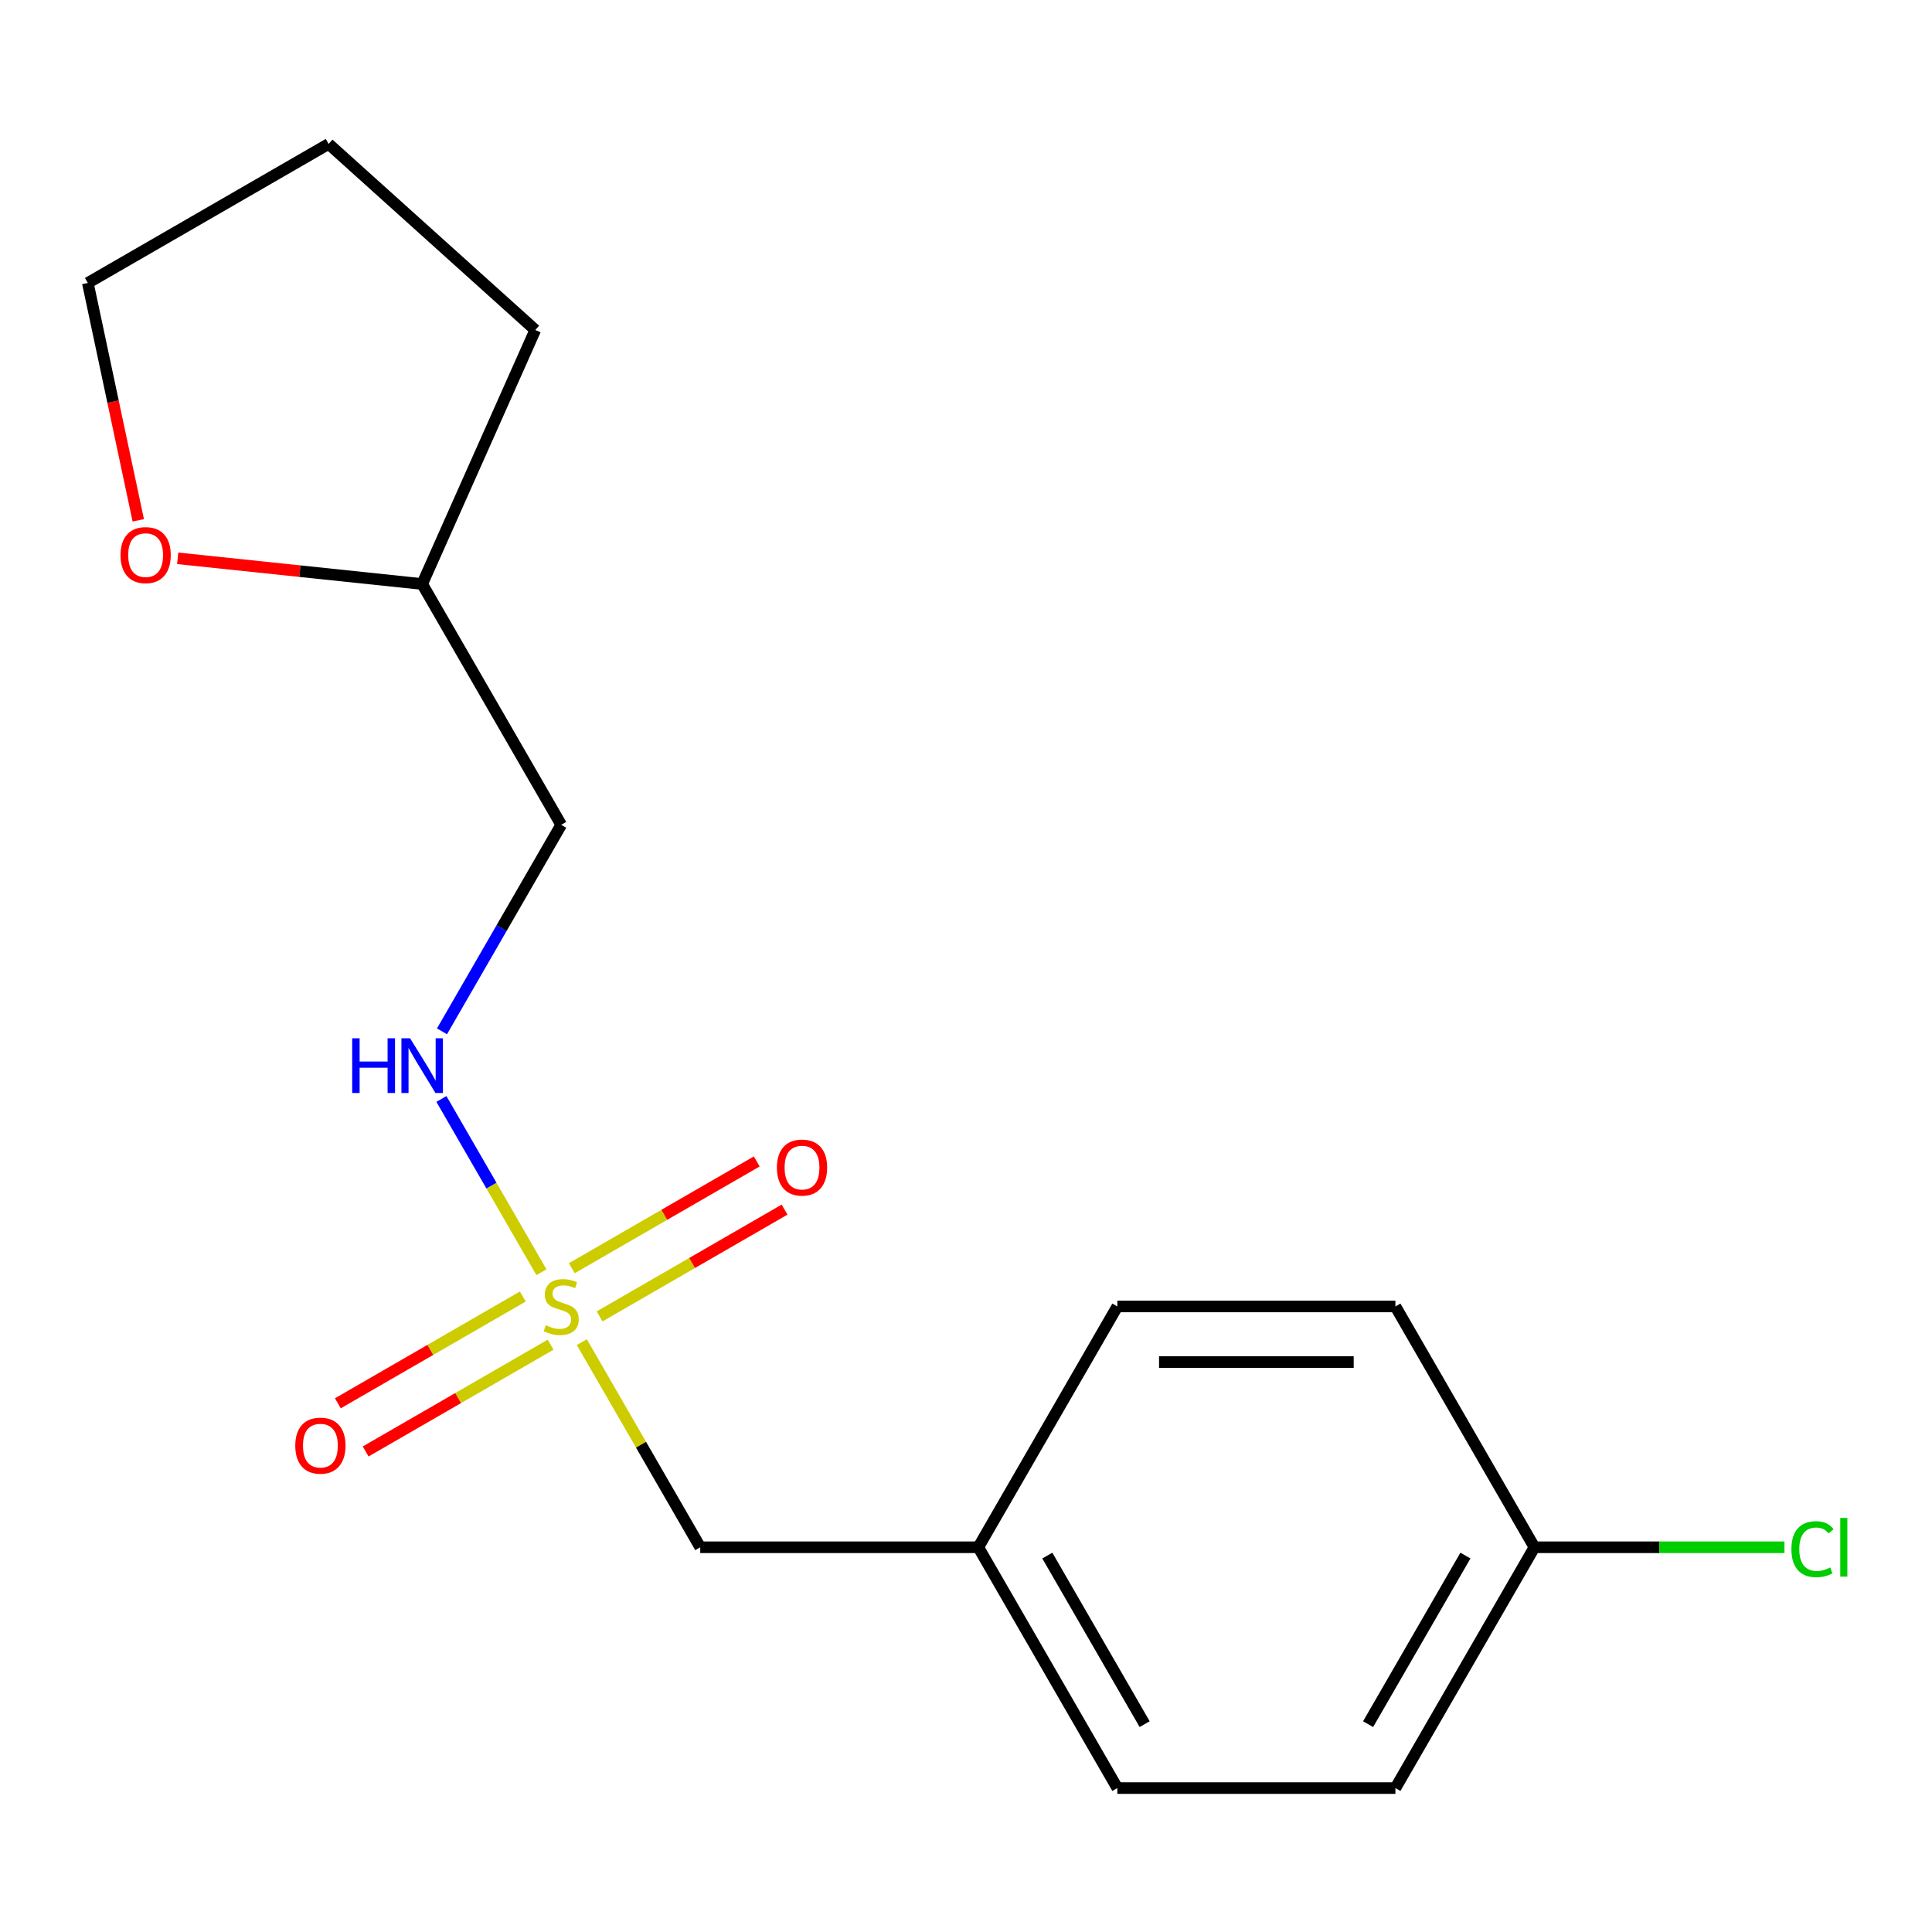 <?xml version='1.0' encoding='iso-8859-1'?>
<svg version='1.1' baseProfile='full'
              xmlns='http://www.w3.org/2000/svg'
                      xmlns:rdkit='http://www.rdkit.org/xml'
                      xmlns:xlink='http://www.w3.org/1999/xlink'
                  xml:space='preserve'
width='1000px' height='1000px' viewBox='0 0 1000 1000'>
<!-- END OF HEADER -->
<rect style='opacity:1.0;fill:#FFFFFF;stroke:none' width='1000' height='1000' x='0' y='0'> </rect>
<path class='bond-0' d='M 280.251,658.499 L 254.362,613.659' style='fill:none;fill-rule:evenodd;stroke:#CCCC00;stroke-width:6px;stroke-linecap:butt;stroke-linejoin:miter;stroke-opacity:1' />
<path class='bond-0' d='M 254.362,613.659 L 228.474,568.819' style='fill:none;fill-rule:evenodd;stroke:#0000FF;stroke-width:6px;stroke-linecap:butt;stroke-linejoin:miter;stroke-opacity:1' />
<path class='bond-1' d='M 270.606,671.072 L 222.739,698.708' style='fill:none;fill-rule:evenodd;stroke:#CCCC00;stroke-width:6px;stroke-linecap:butt;stroke-linejoin:miter;stroke-opacity:1' />
<path class='bond-1' d='M 222.739,698.708 L 174.872,726.344' style='fill:none;fill-rule:evenodd;stroke:#FF0000;stroke-width:6px;stroke-linecap:butt;stroke-linejoin:miter;stroke-opacity:1' />
<path class='bond-1' d='M 284.998,696.001 L 237.132,723.637' style='fill:none;fill-rule:evenodd;stroke:#CCCC00;stroke-width:6px;stroke-linecap:butt;stroke-linejoin:miter;stroke-opacity:1' />
<path class='bond-1' d='M 237.132,723.637 L 189.265,751.273' style='fill:none;fill-rule:evenodd;stroke:#FF0000;stroke-width:6px;stroke-linecap:butt;stroke-linejoin:miter;stroke-opacity:1' />
<path class='bond-2' d='M 310.355,681.362 L 358.222,653.726' style='fill:none;fill-rule:evenodd;stroke:#CCCC00;stroke-width:6px;stroke-linecap:butt;stroke-linejoin:miter;stroke-opacity:1' />
<path class='bond-2' d='M 358.222,653.726 L 406.089,626.09' style='fill:none;fill-rule:evenodd;stroke:#FF0000;stroke-width:6px;stroke-linecap:butt;stroke-linejoin:miter;stroke-opacity:1' />
<path class='bond-2' d='M 295.962,656.433 L 343.829,628.797' style='fill:none;fill-rule:evenodd;stroke:#CCCC00;stroke-width:6px;stroke-linecap:butt;stroke-linejoin:miter;stroke-opacity:1' />
<path class='bond-2' d='M 343.829,628.797 L 391.696,601.161' style='fill:none;fill-rule:evenodd;stroke:#FF0000;stroke-width:6px;stroke-linecap:butt;stroke-linejoin:miter;stroke-opacity:1' />
<path class='bond-3' d='M 301.149,694.695 L 331.796,747.778' style='fill:none;fill-rule:evenodd;stroke:#CCCC00;stroke-width:6px;stroke-linecap:butt;stroke-linejoin:miter;stroke-opacity:1' />
<path class='bond-3' d='M 331.796,747.778 L 362.444,800.861' style='fill:none;fill-rule:evenodd;stroke:#000000;stroke-width:6px;stroke-linecap:butt;stroke-linejoin:miter;stroke-opacity:1' />
<path class='bond-4' d='M 228.77,533.814 L 259.625,480.371' style='fill:none;fill-rule:evenodd;stroke:#0000FF;stroke-width:6px;stroke-linecap:butt;stroke-linejoin:miter;stroke-opacity:1' />
<path class='bond-4' d='M 259.625,480.371 L 290.48,426.928' style='fill:none;fill-rule:evenodd;stroke:#000000;stroke-width:6px;stroke-linecap:butt;stroke-linejoin:miter;stroke-opacity:1' />
<path class='bond-6' d='M 362.444,800.861 L 506.37,800.861' style='fill:none;fill-rule:evenodd;stroke:#000000;stroke-width:6px;stroke-linecap:butt;stroke-linejoin:miter;stroke-opacity:1' />
<path class='bond-7' d='M 290.48,426.928 L 218.517,302.284' style='fill:none;fill-rule:evenodd;stroke:#000000;stroke-width:6px;stroke-linecap:butt;stroke-linejoin:miter;stroke-opacity:1' />
<path class='bond-5' d='M 91.977,288.984 L 155.247,295.634' style='fill:none;fill-rule:evenodd;stroke:#FF0000;stroke-width:6px;stroke-linecap:butt;stroke-linejoin:miter;stroke-opacity:1' />
<path class='bond-5' d='M 155.247,295.634 L 218.517,302.284' style='fill:none;fill-rule:evenodd;stroke:#000000;stroke-width:6px;stroke-linecap:butt;stroke-linejoin:miter;stroke-opacity:1' />
<path class='bond-14' d='M 71.57,269.322 L 58.512,207.89' style='fill:none;fill-rule:evenodd;stroke:#FF0000;stroke-width:6px;stroke-linecap:butt;stroke-linejoin:miter;stroke-opacity:1' />
<path class='bond-14' d='M 58.512,207.89 L 45.455,146.458' style='fill:none;fill-rule:evenodd;stroke:#000000;stroke-width:6px;stroke-linecap:butt;stroke-linejoin:miter;stroke-opacity:1' />
<path class='bond-12' d='M 506.37,800.861 L 578.334,676.217' style='fill:none;fill-rule:evenodd;stroke:#000000;stroke-width:6px;stroke-linecap:butt;stroke-linejoin:miter;stroke-opacity:1' />
<path class='bond-13' d='M 506.37,800.861 L 578.334,925.505' style='fill:none;fill-rule:evenodd;stroke:#000000;stroke-width:6px;stroke-linecap:butt;stroke-linejoin:miter;stroke-opacity:1' />
<path class='bond-13' d='M 542.094,805.165 L 592.468,892.416' style='fill:none;fill-rule:evenodd;stroke:#000000;stroke-width:6px;stroke-linecap:butt;stroke-linejoin:miter;stroke-opacity:1' />
<path class='bond-15' d='M 218.517,302.284 L 277.057,170.801' style='fill:none;fill-rule:evenodd;stroke:#000000;stroke-width:6px;stroke-linecap:butt;stroke-linejoin:miter;stroke-opacity:1' />
<path class='bond-8' d='M 794.224,800.861 L 722.261,925.505' style='fill:none;fill-rule:evenodd;stroke:#000000;stroke-width:6px;stroke-linecap:butt;stroke-linejoin:miter;stroke-opacity:1' />
<path class='bond-8' d='M 758.501,805.165 L 708.126,892.416' style='fill:none;fill-rule:evenodd;stroke:#000000;stroke-width:6px;stroke-linecap:butt;stroke-linejoin:miter;stroke-opacity:1' />
<path class='bond-9' d='M 794.224,800.861 L 858.928,800.861' style='fill:none;fill-rule:evenodd;stroke:#000000;stroke-width:6px;stroke-linecap:butt;stroke-linejoin:miter;stroke-opacity:1' />
<path class='bond-9' d='M 858.928,800.861 L 923.633,800.861' style='fill:none;fill-rule:evenodd;stroke:#00CC00;stroke-width:6px;stroke-linecap:butt;stroke-linejoin:miter;stroke-opacity:1' />
<path class='bond-17' d='M 794.224,800.861 L 722.261,676.217' style='fill:none;fill-rule:evenodd;stroke:#000000;stroke-width:6px;stroke-linecap:butt;stroke-linejoin:miter;stroke-opacity:1' />
<path class='bond-10' d='M 722.261,676.217 L 578.334,676.217' style='fill:none;fill-rule:evenodd;stroke:#000000;stroke-width:6px;stroke-linecap:butt;stroke-linejoin:miter;stroke-opacity:1' />
<path class='bond-10' d='M 700.672,705.002 L 599.923,705.002' style='fill:none;fill-rule:evenodd;stroke:#000000;stroke-width:6px;stroke-linecap:butt;stroke-linejoin:miter;stroke-opacity:1' />
<path class='bond-11' d='M 722.261,925.505 L 578.334,925.505' style='fill:none;fill-rule:evenodd;stroke:#000000;stroke-width:6px;stroke-linecap:butt;stroke-linejoin:miter;stroke-opacity:1' />
<path class='bond-18' d='M 45.455,146.458 L 170.099,74.495' style='fill:none;fill-rule:evenodd;stroke:#000000;stroke-width:6px;stroke-linecap:butt;stroke-linejoin:miter;stroke-opacity:1' />
<path class='bond-16' d='M 277.057,170.801 L 170.099,74.495' style='fill:none;fill-rule:evenodd;stroke:#000000;stroke-width:6px;stroke-linecap:butt;stroke-linejoin:miter;stroke-opacity:1' />
<path  class='atom-0' d='M 282.48 685.937
Q 282.8 686.057, 284.12 686.617
Q 285.44 687.177, 286.88 687.537
Q 288.36 687.857, 289.8 687.857
Q 292.48 687.857, 294.04 686.577
Q 295.6 685.257, 295.6 682.977
Q 295.6 681.417, 294.8 680.457
Q 294.04 679.497, 292.84 678.977
Q 291.64 678.457, 289.64 677.857
Q 287.12 677.097, 285.6 676.377
Q 284.12 675.657, 283.04 674.137
Q 282 672.617, 282 670.057
Q 282 666.497, 284.4 664.297
Q 286.84 662.097, 291.64 662.097
Q 294.92 662.097, 298.64 663.657
L 297.72 666.737
Q 294.32 665.337, 291.76 665.337
Q 289 665.337, 287.48 666.497
Q 285.96 667.617, 286 669.577
Q 286 671.097, 286.76 672.017
Q 287.56 672.937, 288.68 673.457
Q 289.84 673.977, 291.76 674.577
Q 294.32 675.377, 295.84 676.177
Q 297.36 676.977, 298.44 678.617
Q 299.56 680.217, 299.56 682.977
Q 299.56 686.897, 296.92 689.017
Q 294.32 691.097, 289.96 691.097
Q 287.44 691.097, 285.52 690.537
Q 283.64 690.017, 281.4 689.097
L 282.48 685.937
' fill='#CCCC00'/>
<path  class='atom-1' d='M 182.297 537.413
L 186.137 537.413
L 186.137 549.453
L 200.617 549.453
L 200.617 537.413
L 204.457 537.413
L 204.457 565.733
L 200.617 565.733
L 200.617 552.653
L 186.137 552.653
L 186.137 565.733
L 182.297 565.733
L 182.297 537.413
' fill='#0000FF'/>
<path  class='atom-1' d='M 212.257 537.413
L 221.537 552.413
Q 222.457 553.893, 223.937 556.573
Q 225.417 559.253, 225.497 559.413
L 225.497 537.413
L 229.257 537.413
L 229.257 565.733
L 225.377 565.733
L 215.417 549.333
Q 214.257 547.413, 213.017 545.213
Q 211.817 543.013, 211.457 542.333
L 211.457 565.733
L 207.777 565.733
L 207.777 537.413
L 212.257 537.413
' fill='#0000FF'/>
<path  class='atom-2' d='M 152.836 748.26
Q 152.836 741.46, 156.196 737.66
Q 159.556 733.86, 165.836 733.86
Q 172.116 733.86, 175.476 737.66
Q 178.836 741.46, 178.836 748.26
Q 178.836 755.14, 175.436 759.06
Q 172.036 762.94, 165.836 762.94
Q 159.596 762.94, 156.196 759.06
Q 152.836 755.18, 152.836 748.26
M 165.836 759.74
Q 170.156 759.74, 172.476 756.86
Q 174.836 753.94, 174.836 748.26
Q 174.836 742.7, 172.476 739.9
Q 170.156 737.06, 165.836 737.06
Q 161.516 737.06, 159.156 739.86
Q 156.836 742.66, 156.836 748.26
Q 156.836 753.98, 159.156 756.86
Q 161.516 759.74, 165.836 759.74
' fill='#FF0000'/>
<path  class='atom-3' d='M 402.125 604.333
Q 402.125 597.533, 405.485 593.733
Q 408.845 589.933, 415.125 589.933
Q 421.405 589.933, 424.765 593.733
Q 428.125 597.533, 428.125 604.333
Q 428.125 611.213, 424.725 615.133
Q 421.325 619.013, 415.125 619.013
Q 408.885 619.013, 405.485 615.133
Q 402.125 611.253, 402.125 604.333
M 415.125 615.813
Q 419.445 615.813, 421.765 612.933
Q 424.125 610.013, 424.125 604.333
Q 424.125 598.773, 421.765 595.973
Q 419.445 593.133, 415.125 593.133
Q 410.805 593.133, 408.445 595.933
Q 406.125 598.733, 406.125 604.333
Q 406.125 610.053, 408.445 612.933
Q 410.805 615.813, 415.125 615.813
' fill='#FF0000'/>
<path  class='atom-6' d='M 62.379 287.32
Q 62.379 280.52, 65.739 276.72
Q 69.099 272.92, 75.379 272.92
Q 81.659 272.92, 85.019 276.72
Q 88.379 280.52, 88.379 287.32
Q 88.379 294.2, 84.979 298.12
Q 81.579 302, 75.379 302
Q 69.139 302, 65.739 298.12
Q 62.379 294.24, 62.379 287.32
M 75.379 298.8
Q 79.699 298.8, 82.019 295.92
Q 84.379 293, 84.379 287.32
Q 84.379 281.76, 82.019 278.96
Q 79.699 276.12, 75.379 276.12
Q 71.059 276.12, 68.699 278.92
Q 66.379 281.72, 66.379 287.32
Q 66.379 293.04, 68.699 295.92
Q 71.059 298.8, 75.379 298.8
' fill='#FF0000'/>
<path  class='atom-10' d='M 927.231 801.841
Q 927.231 794.801, 930.511 791.121
Q 933.831 787.401, 940.111 787.401
Q 945.951 787.401, 949.071 791.521
L 946.431 793.681
Q 944.151 790.681, 940.111 790.681
Q 935.831 790.681, 933.551 793.561
Q 931.311 796.401, 931.311 801.841
Q 931.311 807.441, 933.631 810.321
Q 935.991 813.201, 940.551 813.201
Q 943.671 813.201, 947.311 811.321
L 948.431 814.321
Q 946.951 815.281, 944.711 815.841
Q 942.471 816.401, 939.991 816.401
Q 933.831 816.401, 930.511 812.641
Q 927.231 808.881, 927.231 801.841
' fill='#00CC00'/>
<path  class='atom-10' d='M 952.511 785.681
L 956.191 785.681
L 956.191 816.041
L 952.511 816.041
L 952.511 785.681
' fill='#00CC00'/>
</svg>
